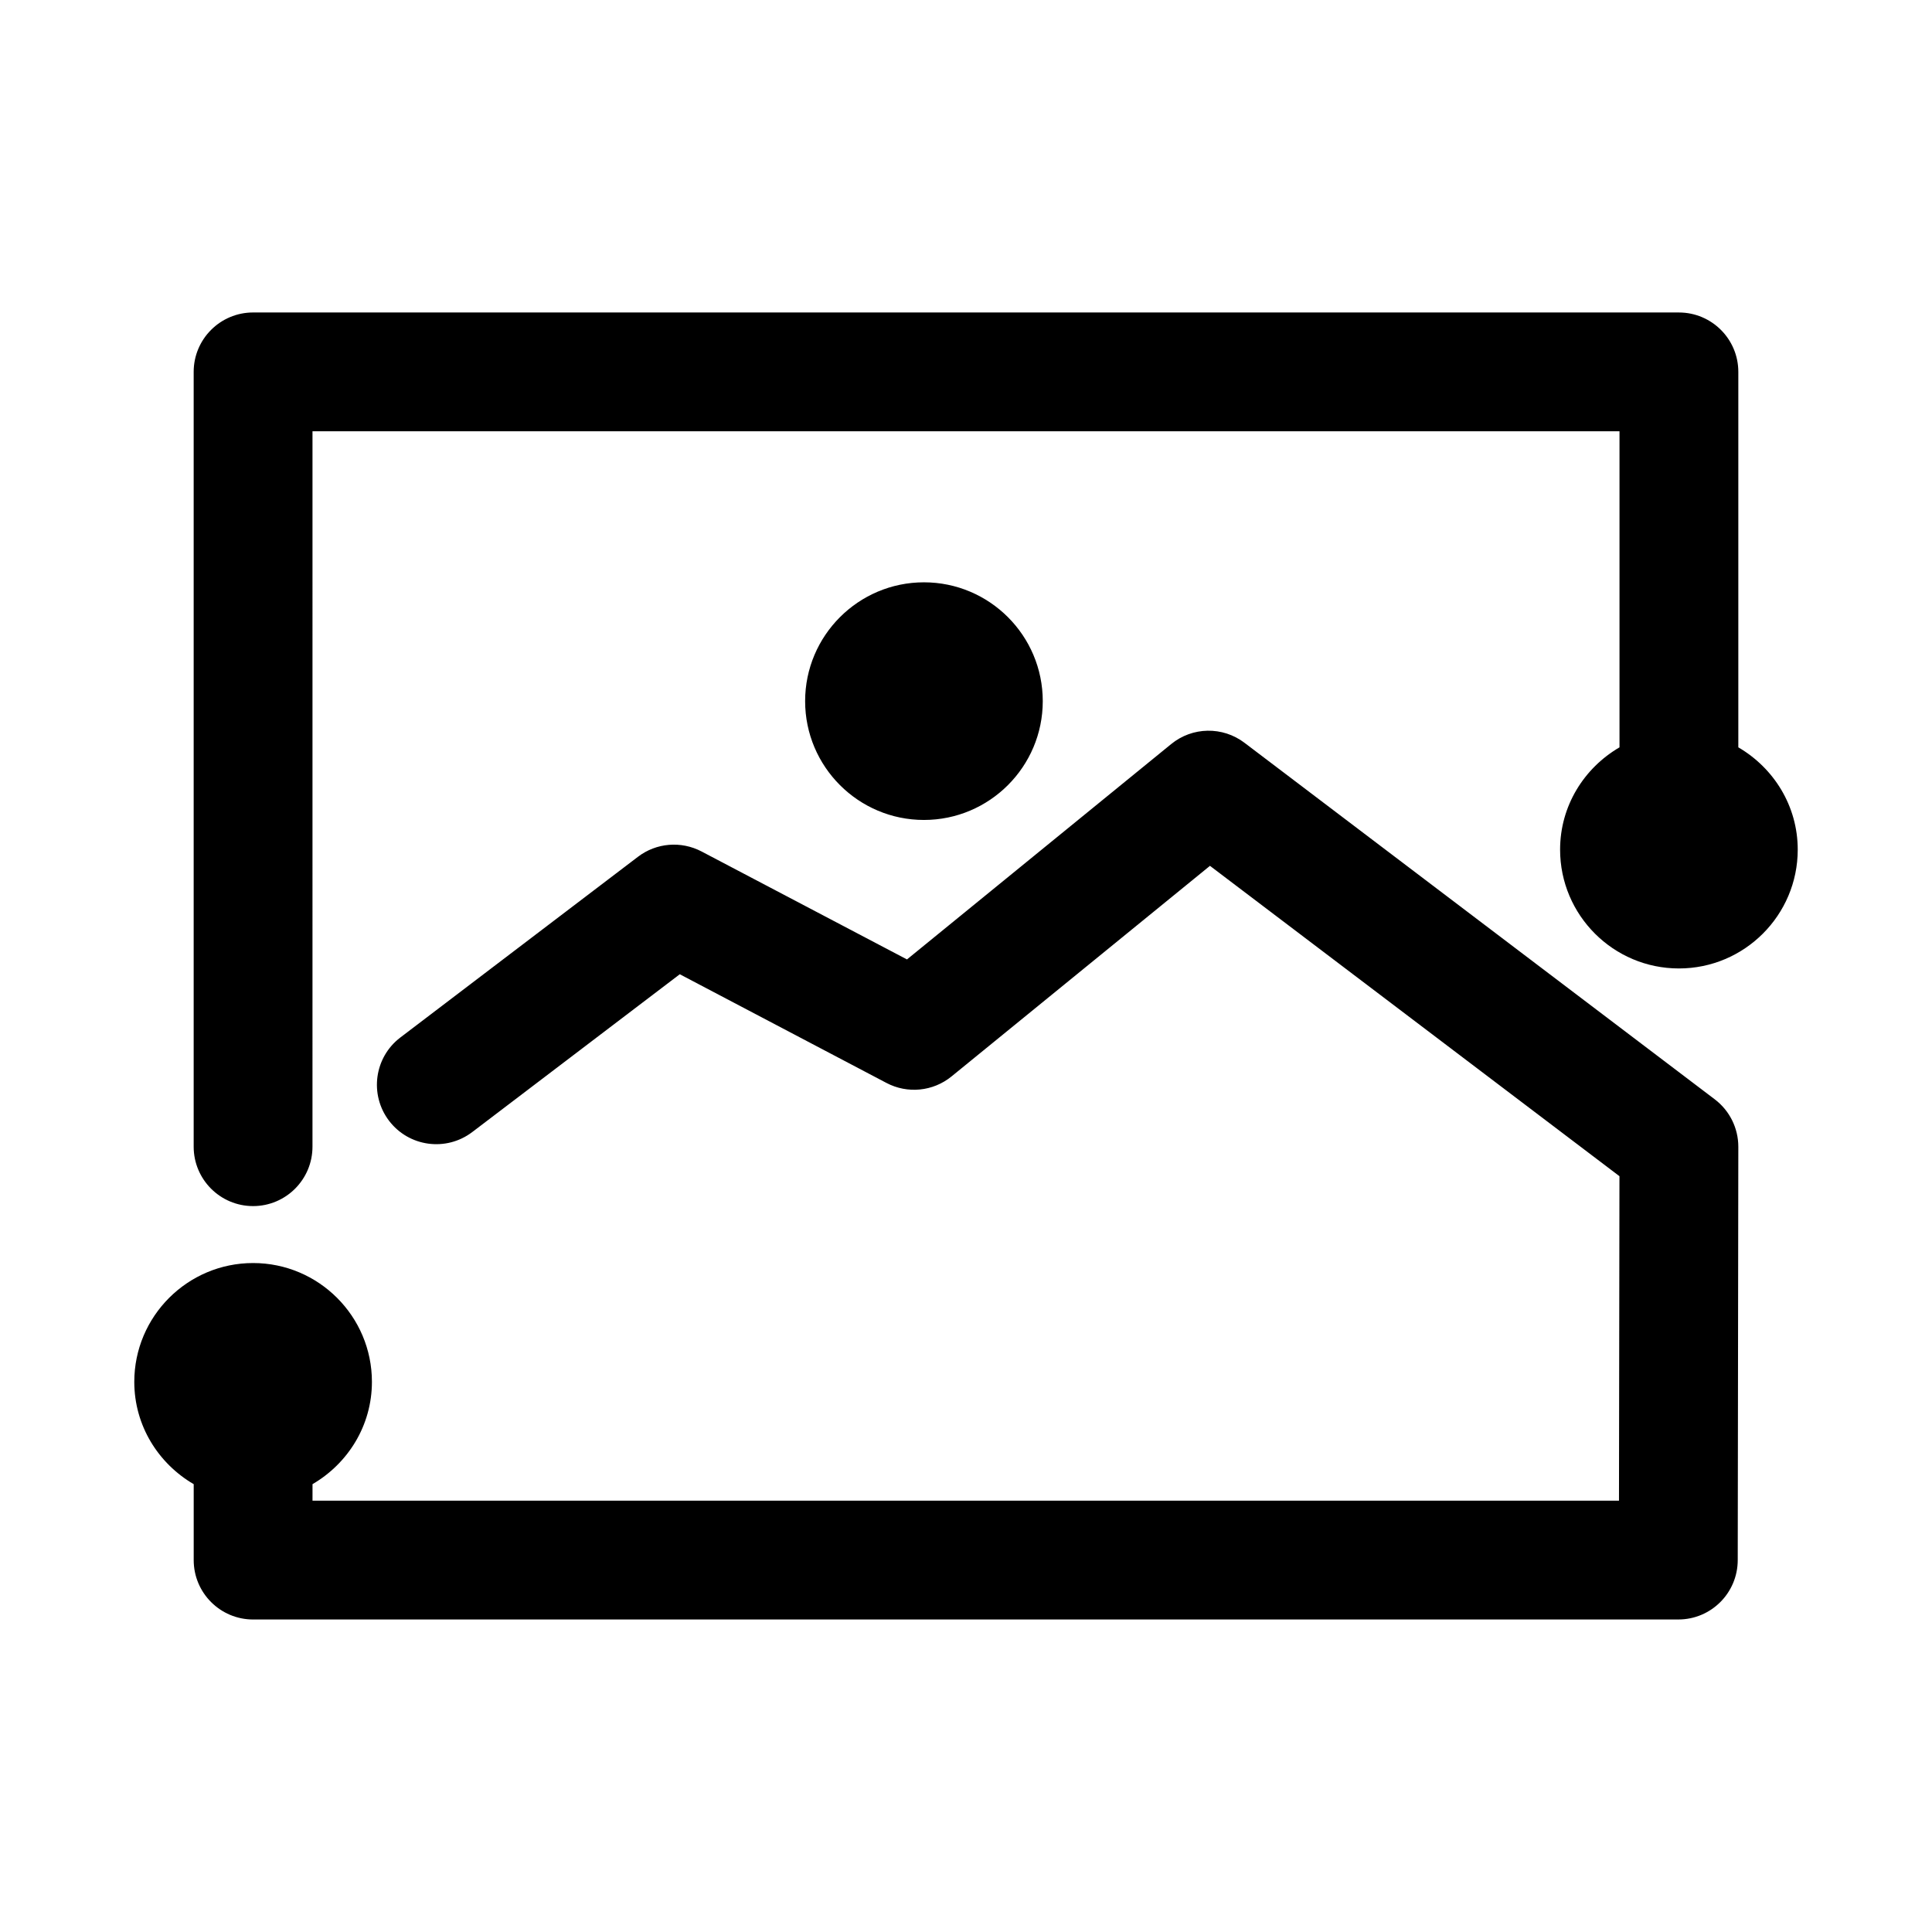 <?xml version="1.0" encoding="UTF-8"?>
<!-- Uploaded to: ICON Repo, www.iconrepo.com, Generator: ICON Repo Mixer Tools -->
<svg fill="#000000" width="800px" height="800px" version="1.1" viewBox="144 144 512 512" xmlns="http://www.w3.org/2000/svg">
 <path d="m598.44 435.34c3.934 2.992 6.234 7.637 6.234 12.562l-0.156 109.55c-0.016 8.691-7.055 15.727-15.742 15.727l-377.7 0.004c-8.691 0-15.742-7.055-15.742-15.742v-20.121c-9.371-5.465-15.746-15.512-15.746-27.113 0-17.367 14.121-31.488 31.488-31.488 17.367 0 31.488 14.121 31.488 31.488 0 11.602-6.375 21.648-15.742 27.109l-0.004 4.379h346.23l0.125-85.992-108.52-82.246-68.473 55.797c-4.894 4-11.699 4.676-17.27 1.73l-54.758-28.797-54.992 41.816c-6.941 5.273-16.801 3.922-22.059-2.992-5.258-6.926-3.922-16.801 2.992-22.059l62.977-47.895c4.863-3.715 11.445-4.25 16.863-1.402l54.426 28.605 69.996-57.055c5.621-4.613 13.664-4.754 19.461-0.348zm6.234-93.285v-99.5c0-8.691-7.055-15.742-15.742-15.742l-377.86-0.004c-8.691 0-15.746 7.055-15.746 15.746v205.33c0 8.691 7.055 15.742 15.742 15.742 8.691 0 15.742-7.055 15.742-15.742l0.004-189.59h346.37v83.758c-9.367 5.465-15.742 15.492-15.742 27.109 0 17.367 14.121 31.488 31.488 31.488 17.367 0 31.488-14.121 31.488-31.488 0-11.602-6.375-21.645-15.742-27.109zm-184.33-12.246c0-17.367-14.121-31.488-31.488-31.488-17.367 0-31.488 14.121-31.488 31.488s14.121 31.488 31.488 31.488c17.367 0 31.488-14.125 31.488-31.488z"/>
</svg>